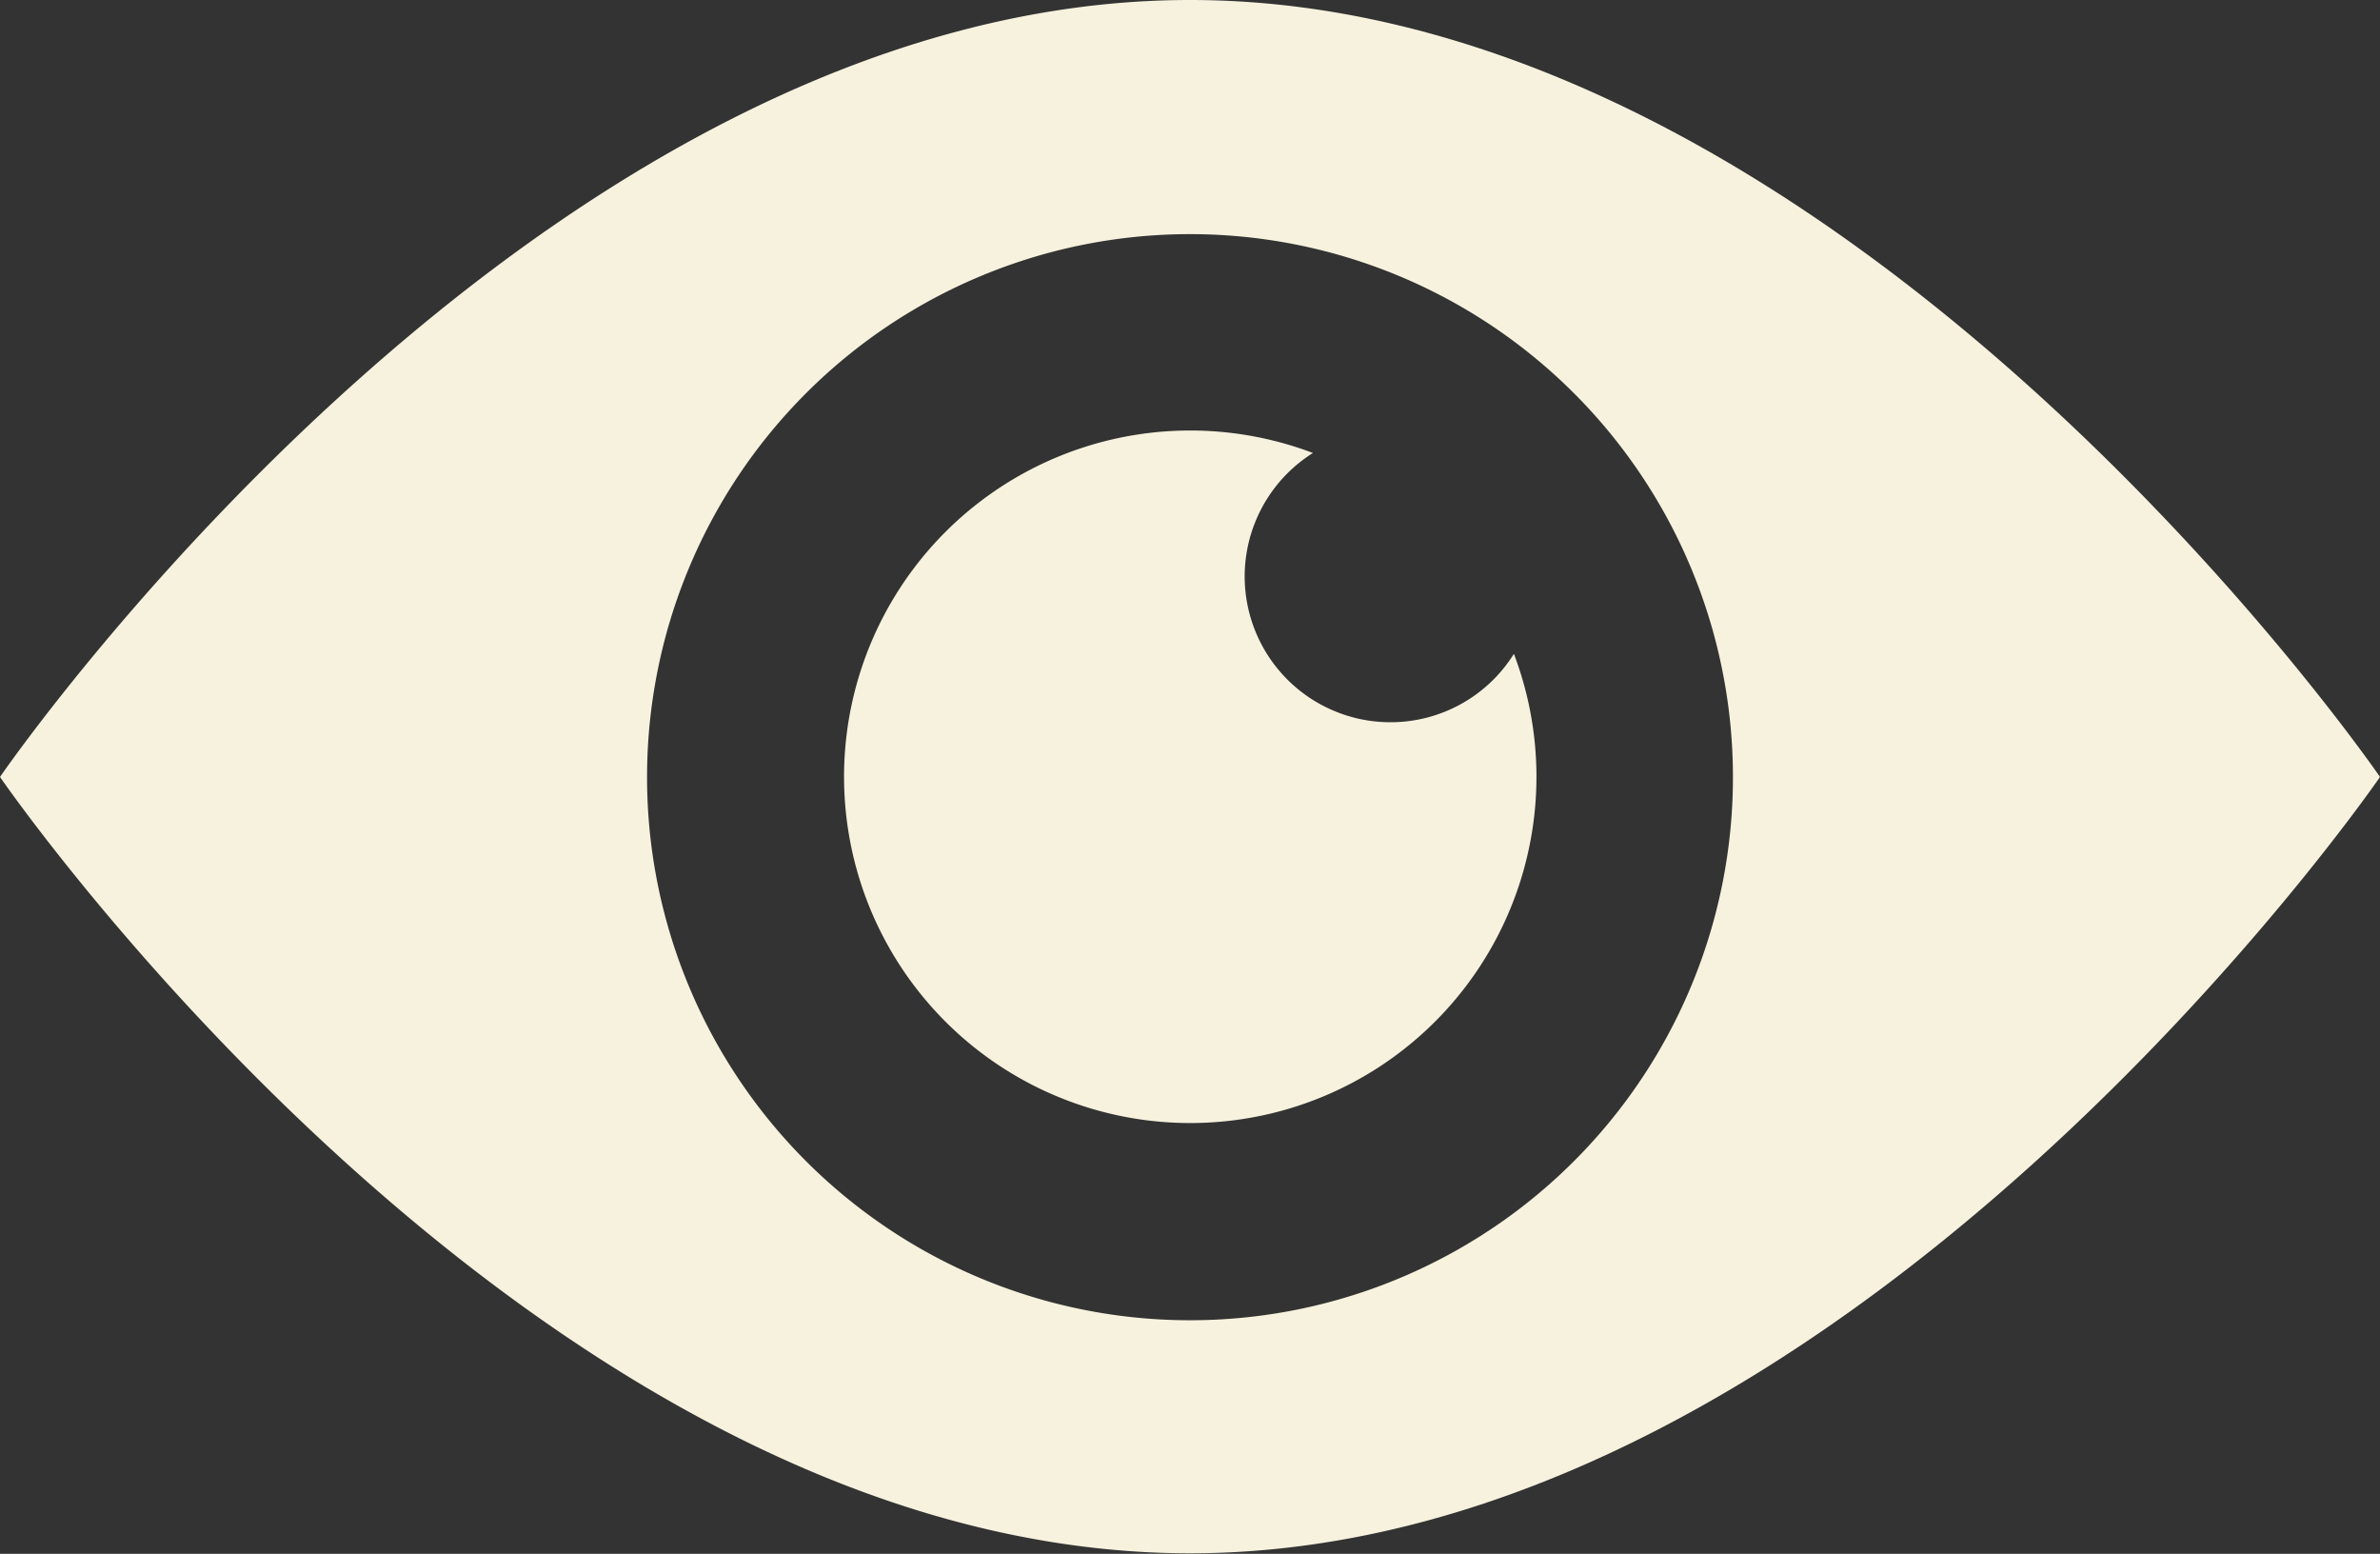 <svg xmlns="http://www.w3.org/2000/svg" viewBox="0 0 193.18 126.09"><rect x="0" y="0" width="193.18" height="126.09" fill="#333333" stroke="none"/><defs><style>.cls-1{fill:#F7F2DE;fill-rule:evenodd;}</style></defs><g id="Layer_2" data-name="Layer 2"><g id="Layer_1-2" data-name="Layer 1"><path class="cls-1" d="M112.87,58.61a11.83,11.83,0,0,1-6.3-21.85,28.1,28.1,0,1,0,16.31,16.3,11.8,11.8,0,0,1-10,5.55Z"/><path class="cls-1" d="M96.59,0c53.35,0,96.59,63.05,96.59,63.05s-43.24,63-96.59,63S0,63.05,0,63.05,43.24,0,96.59,0Zm0,19A44.07,44.07,0,1,1,52.52,63.05,44.07,44.07,0,0,1,96.59,19Z"/></g></g></svg>
